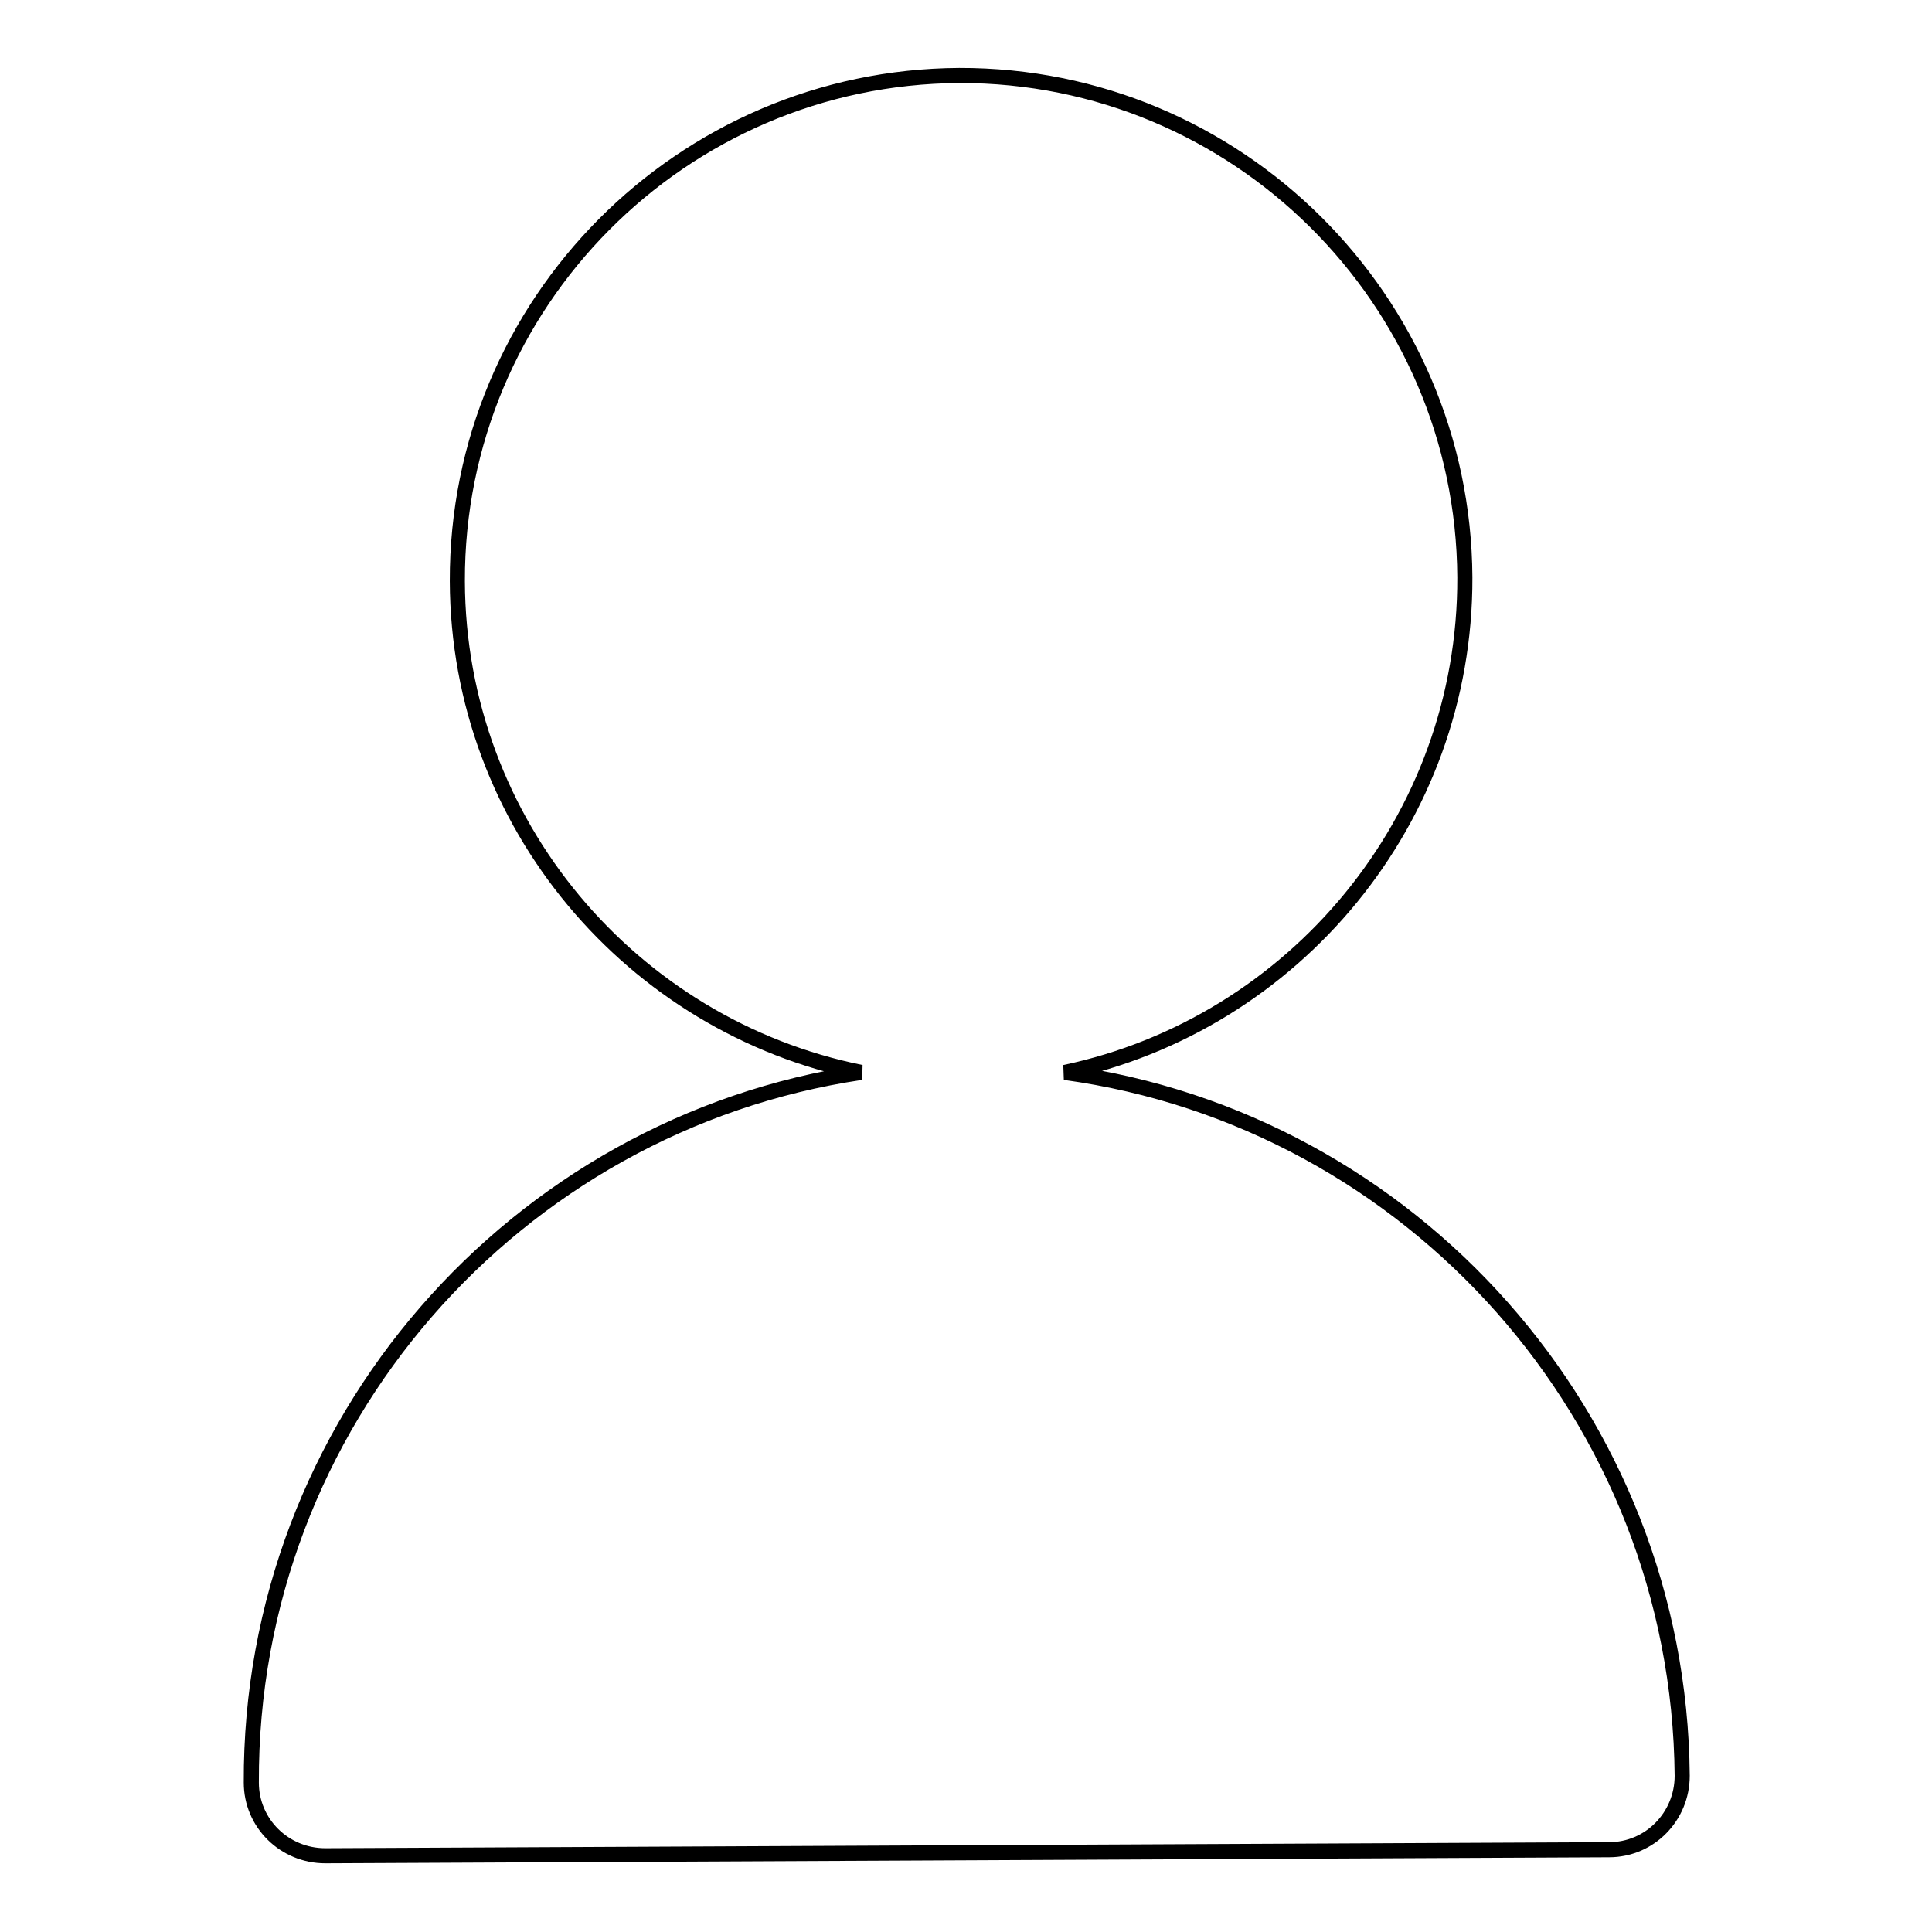 <?xml version="1.0" encoding="utf-8"?>
<!-- Svg Vector Icons : http://www.onlinewebfonts.com/icon -->
<!DOCTYPE svg PUBLIC "-//W3C//DTD SVG 1.1//EN" "http://www.w3.org/Graphics/SVG/1.1/DTD/svg11.dtd">
<svg version="1.1" xmlns="http://www.w3.org/2000/svg" xmlns:xlink="http://www.w3.org/1999/xlink" x="0px" y="0px" viewBox="0 0 256 256" enable-background="new 0 0 256 256" xml:space="preserve">
<g> <path stroke-width="2" fill-opacity="0" stroke="#000000"  d="M141.1,142.1c30.3-6.4,53.1-33.4,53-65.6c-0.2-36.8-30.2-66.6-67-66.5c-36.8,0.2-66.6,30.2-66.5,67 c0.1,32.2,23.2,59,53.5,65.1c-45.8,6.8-81,46.5-80.8,94.1c0,5.4,4.4,9.7,9.8,9.7l170.1-0.8c5.4,0,9.7-4.4,9.7-9.8 C222.5,187.8,187,148.4,141.1,142.1z"/></g>
</svg>